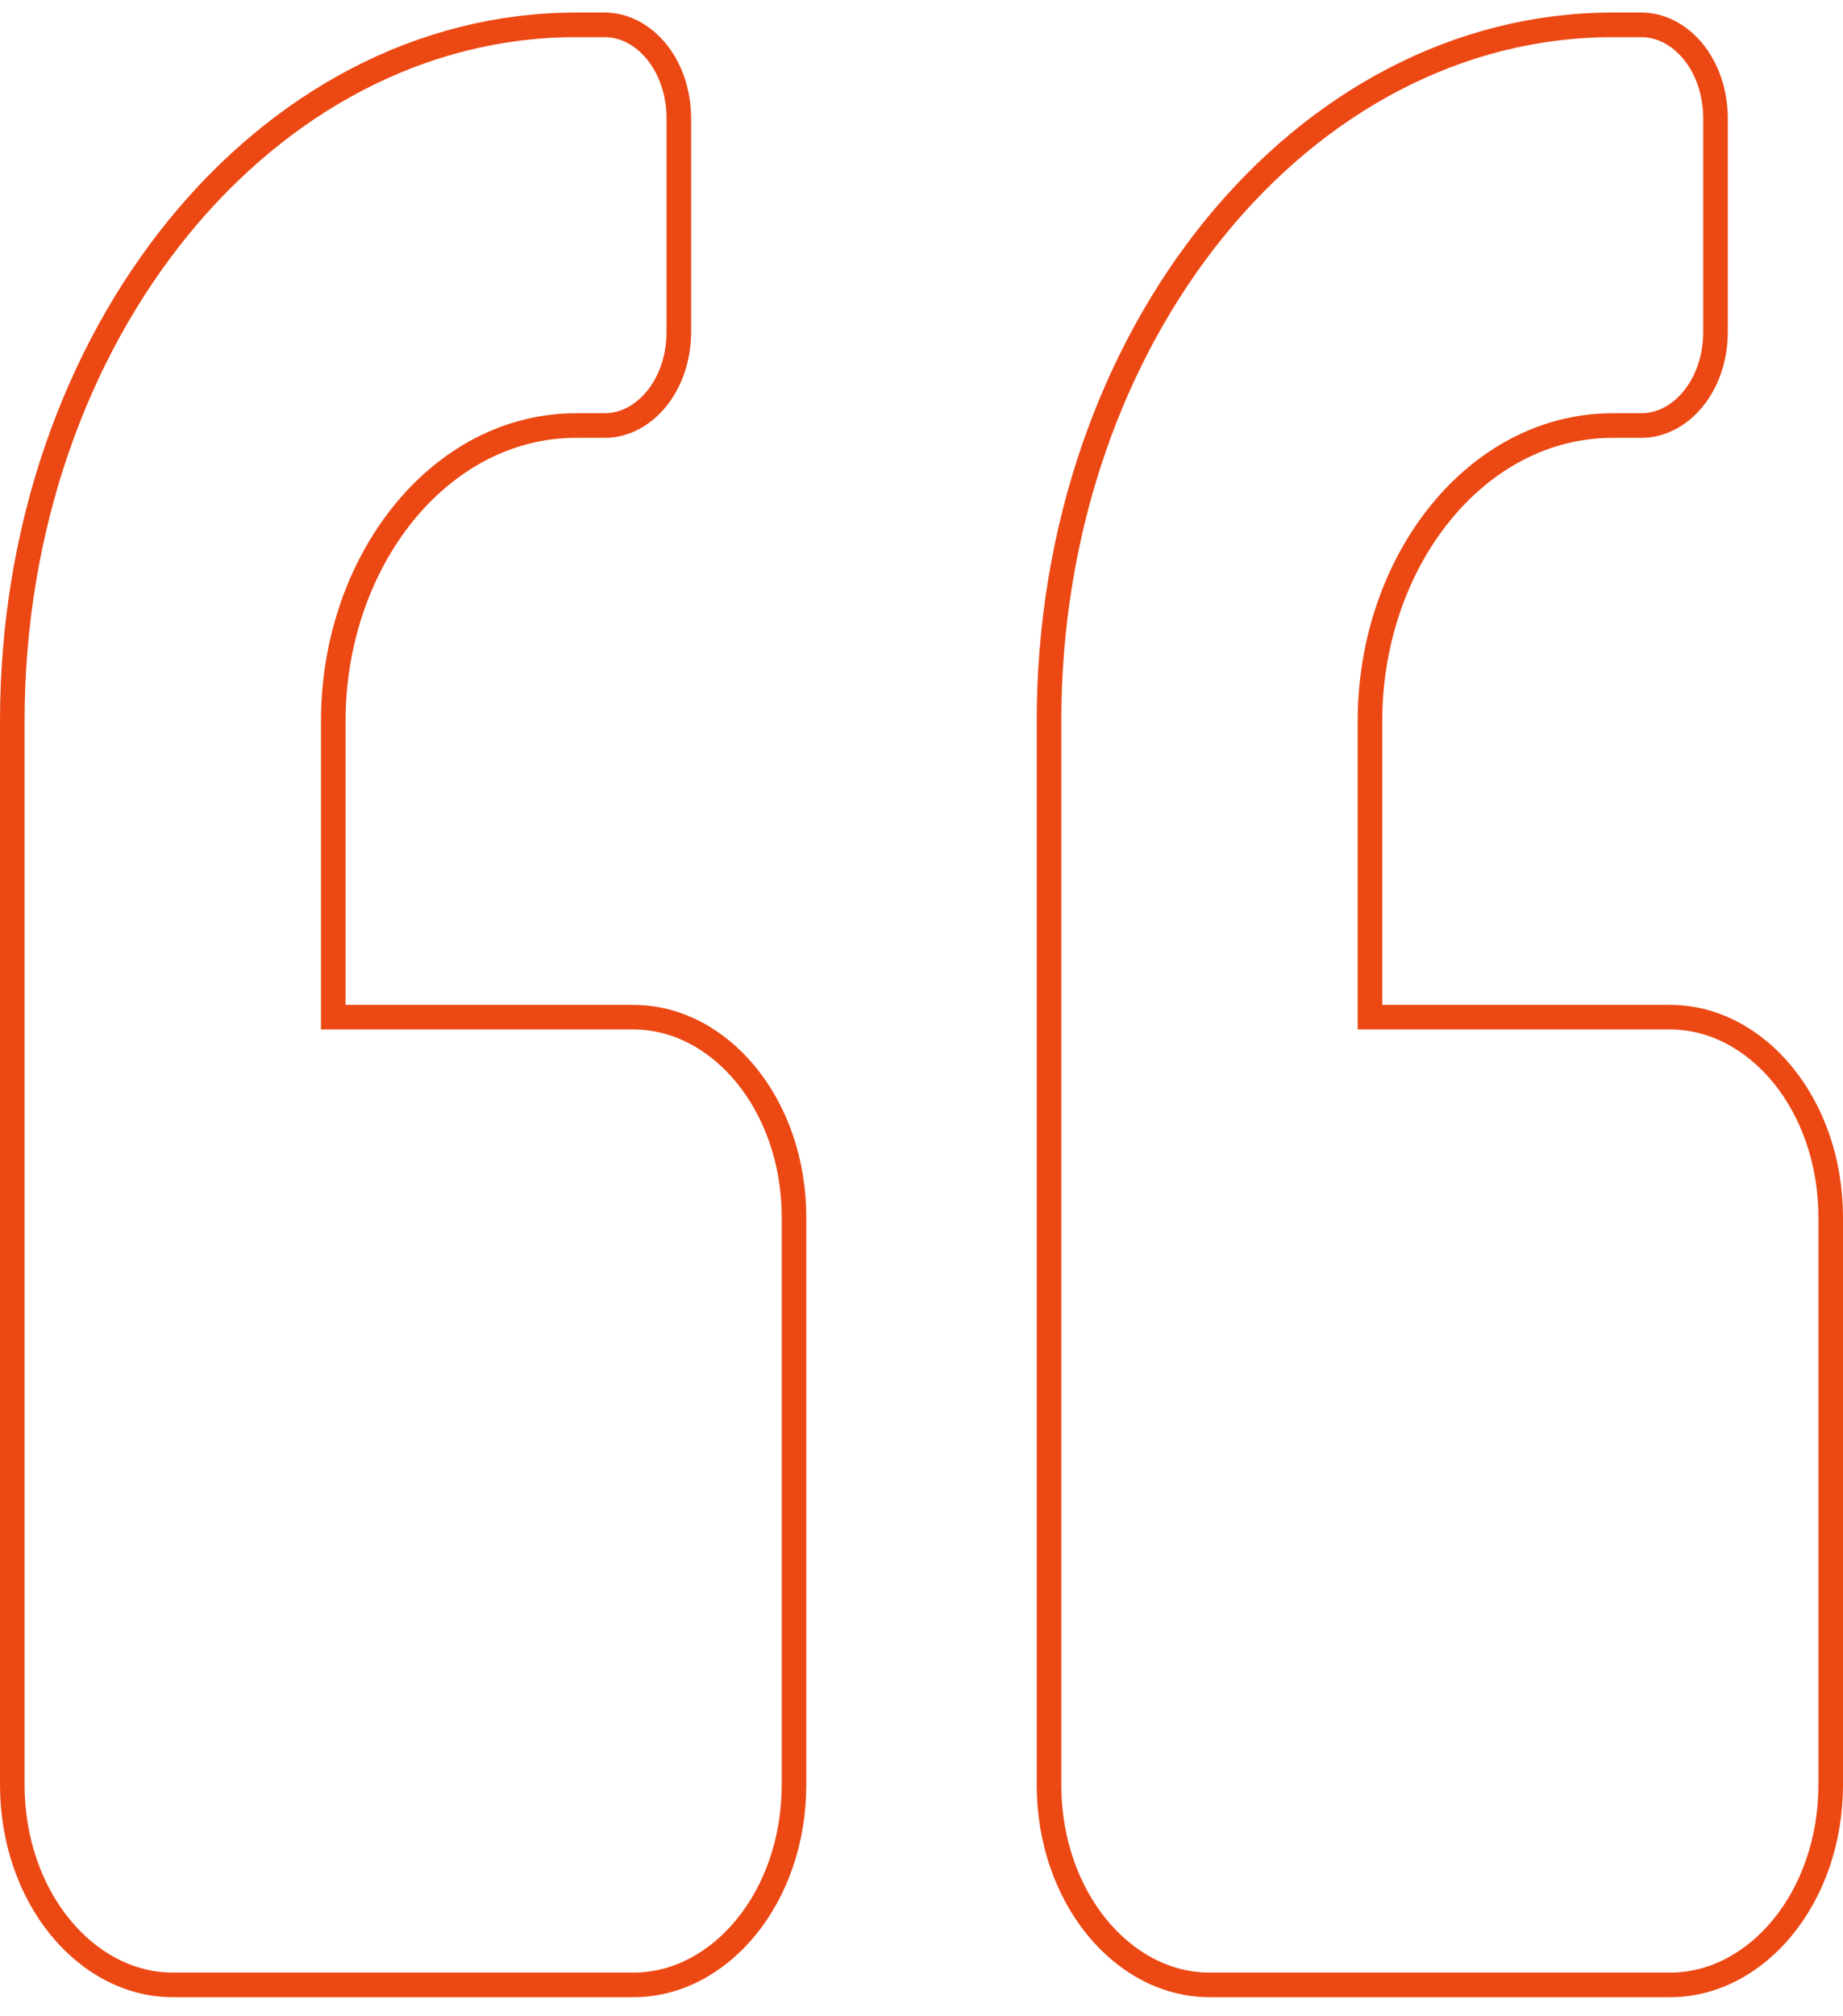 <svg width="75" height="82" viewBox="0 0 75 82" fill="none" xmlns="http://www.w3.org/2000/svg">
<path d="M23.438 1.011H24.609C26.19 1.011 27.625 2.614 27.625 4.835V13.483C27.625 15.705 26.19 17.307 24.609 17.307H23.438C17.899 17.307 13.563 22.803 13.562 29.337V41.369H25.781C29.295 41.369 32.312 44.916 32.312 49.516V72.578C32.312 77.177 29.295 80.725 25.781 80.725H7.031C3.517 80.725 0.5 77.177 0.5 72.578V29.337C0.5 13.585 10.856 1.011 23.438 1.011ZM65.625 1.011H66.797C68.377 1.011 69.812 2.614 69.812 4.835V13.483C69.812 15.705 68.377 17.307 66.797 17.307H65.625C60.086 17.307 55.75 22.803 55.75 29.337V41.369H67.969C71.483 41.369 74.5 44.916 74.5 49.516V72.578C74.5 77.177 71.483 80.725 67.969 80.725H49.219C45.705 80.725 42.688 77.177 42.688 72.578V29.337C42.688 13.585 53.044 1.011 65.625 1.011Z" stroke="#EC4814"/>
</svg>
